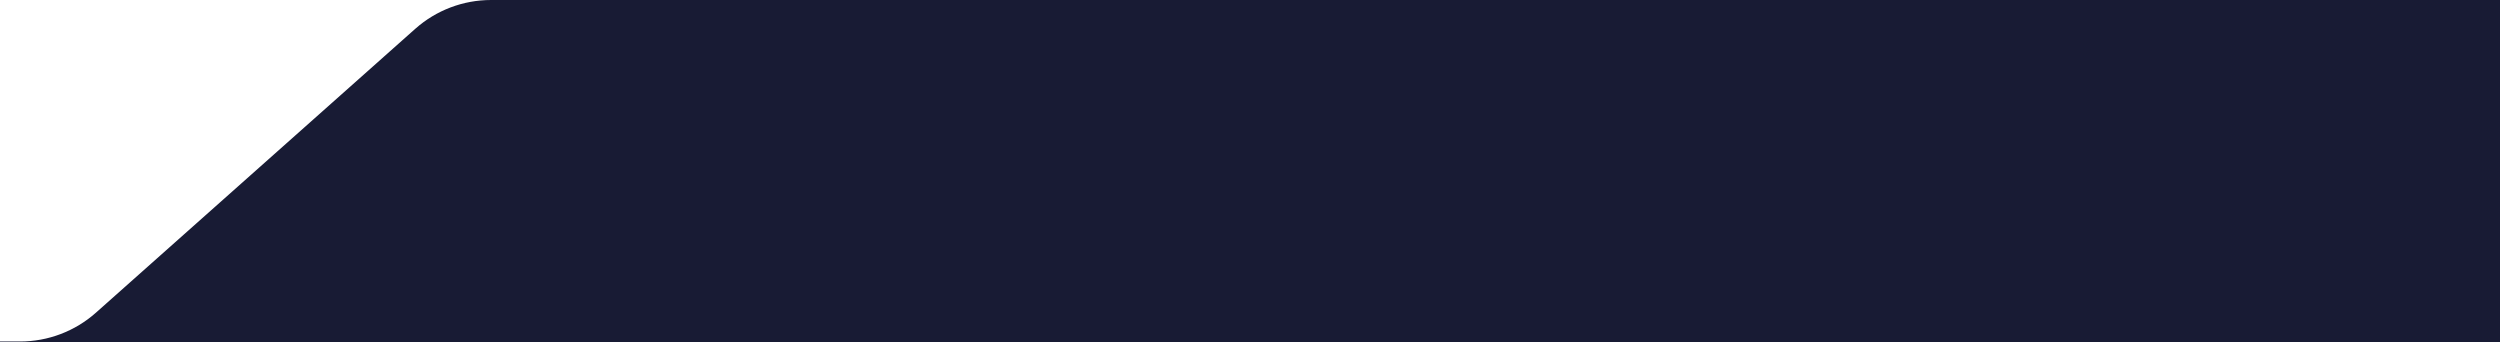 <svg xmlns="http://www.w3.org/2000/svg" width="657" height="90" viewBox="0 0 657 90" fill="none"><rect x="0" y="0" width="657" height="90" fill="#808080" stroke="none"/><g clip-path="url(#clip0_10_5874)"><rect width="657" height="90" fill="white"></rect><path d="M129.055 0H657.5V261H-1263V89.745H5.287C12.634 89.745 19.727 87.048 25.218 82.166L109.124 7.578C114.615 2.697 121.708 0 129.055 0Z" fill="#181B34"></path></g><defs><clipPath id="clip0_10_5874"><rect width="657" height="90" fill="white"></rect></clipPath></defs></svg>